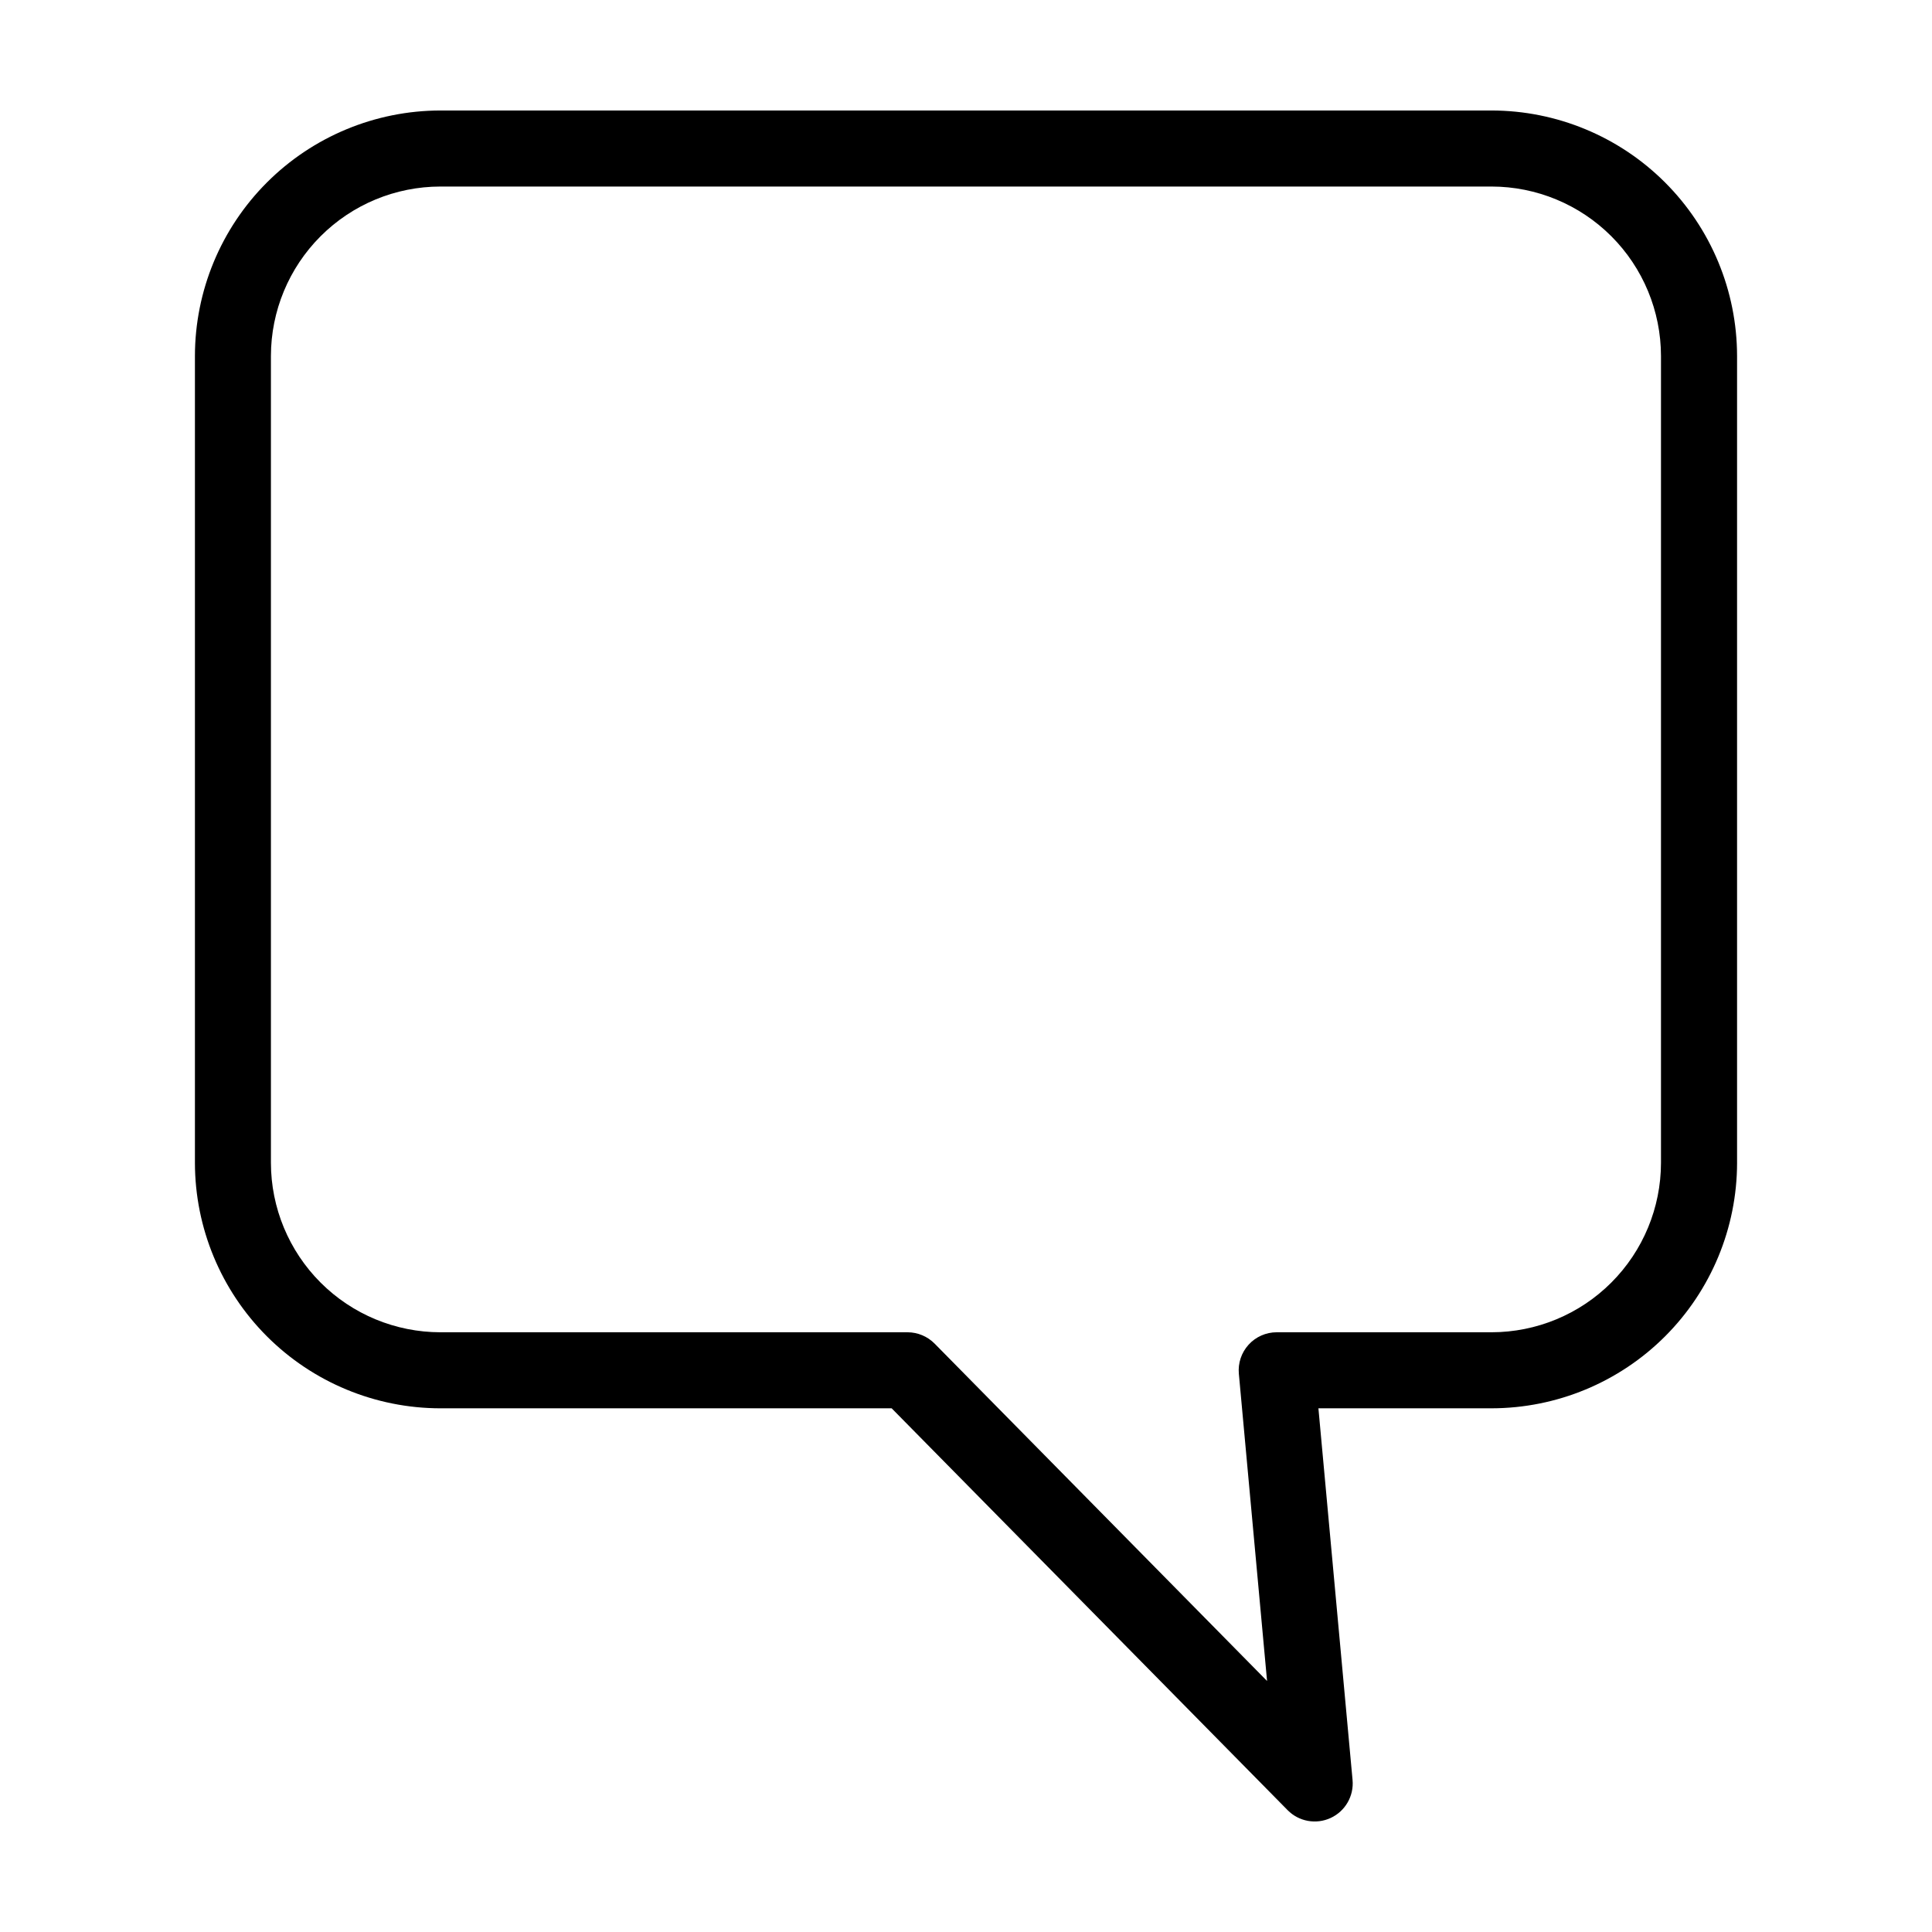 <?xml version="1.0" encoding="UTF-8"?>
<!-- Uploaded to: SVG Repo, www.svgrepo.com, Generator: SVG Repo Mixer Tools -->
<svg fill="#000000" width="800px" height="800px" version="1.1" viewBox="144 144 512 512" xmlns="http://www.w3.org/2000/svg">
 <path d="m604.34 452.16v-213.82c-0.02-17.25-6.879-33.785-19.074-45.98-12.195-12.199-28.734-19.059-45.98-19.078h-278.57c-17.246 0.02-33.785 6.879-45.98 19.074-12.199 12.199-19.059 28.734-19.078 45.984v213.82c0.02 17.25 6.879 33.785 19.078 45.984 12.195 12.195 28.734 19.059 45.984 19.074h119.58l104.93 106.49c2.988 3.031 7.562 3.859 11.422 2.066 3.863-1.797 6.18-5.824 5.789-10.062l-9.047-98.492h45.895v-0.004c17.246-0.02 33.785-6.879 45.98-19.074 12.195-12.199 19.055-28.734 19.074-45.984zm-122 44.906c-2.832 0-5.535 1.191-7.441 3.285-1.91 2.094-2.852 4.894-2.59 7.715l7.477 81.414-88.102-89.41c-1.895-1.918-4.481-3-7.176-3.004h-123.8c-11.91-0.012-23.324-4.746-31.742-13.164-8.418-8.422-13.156-19.836-13.168-31.742v-213.82c0.012-11.906 4.75-23.32 13.168-31.738 8.418-8.422 19.832-13.156 31.742-13.168h278.57c11.906 0.012 23.32 4.75 31.738 13.168 8.418 8.418 13.152 19.832 13.164 31.738v213.82c-0.012 11.906-4.746 23.32-13.164 31.738-8.418 8.422-19.832 13.156-31.738 13.168z"/>
</svg>